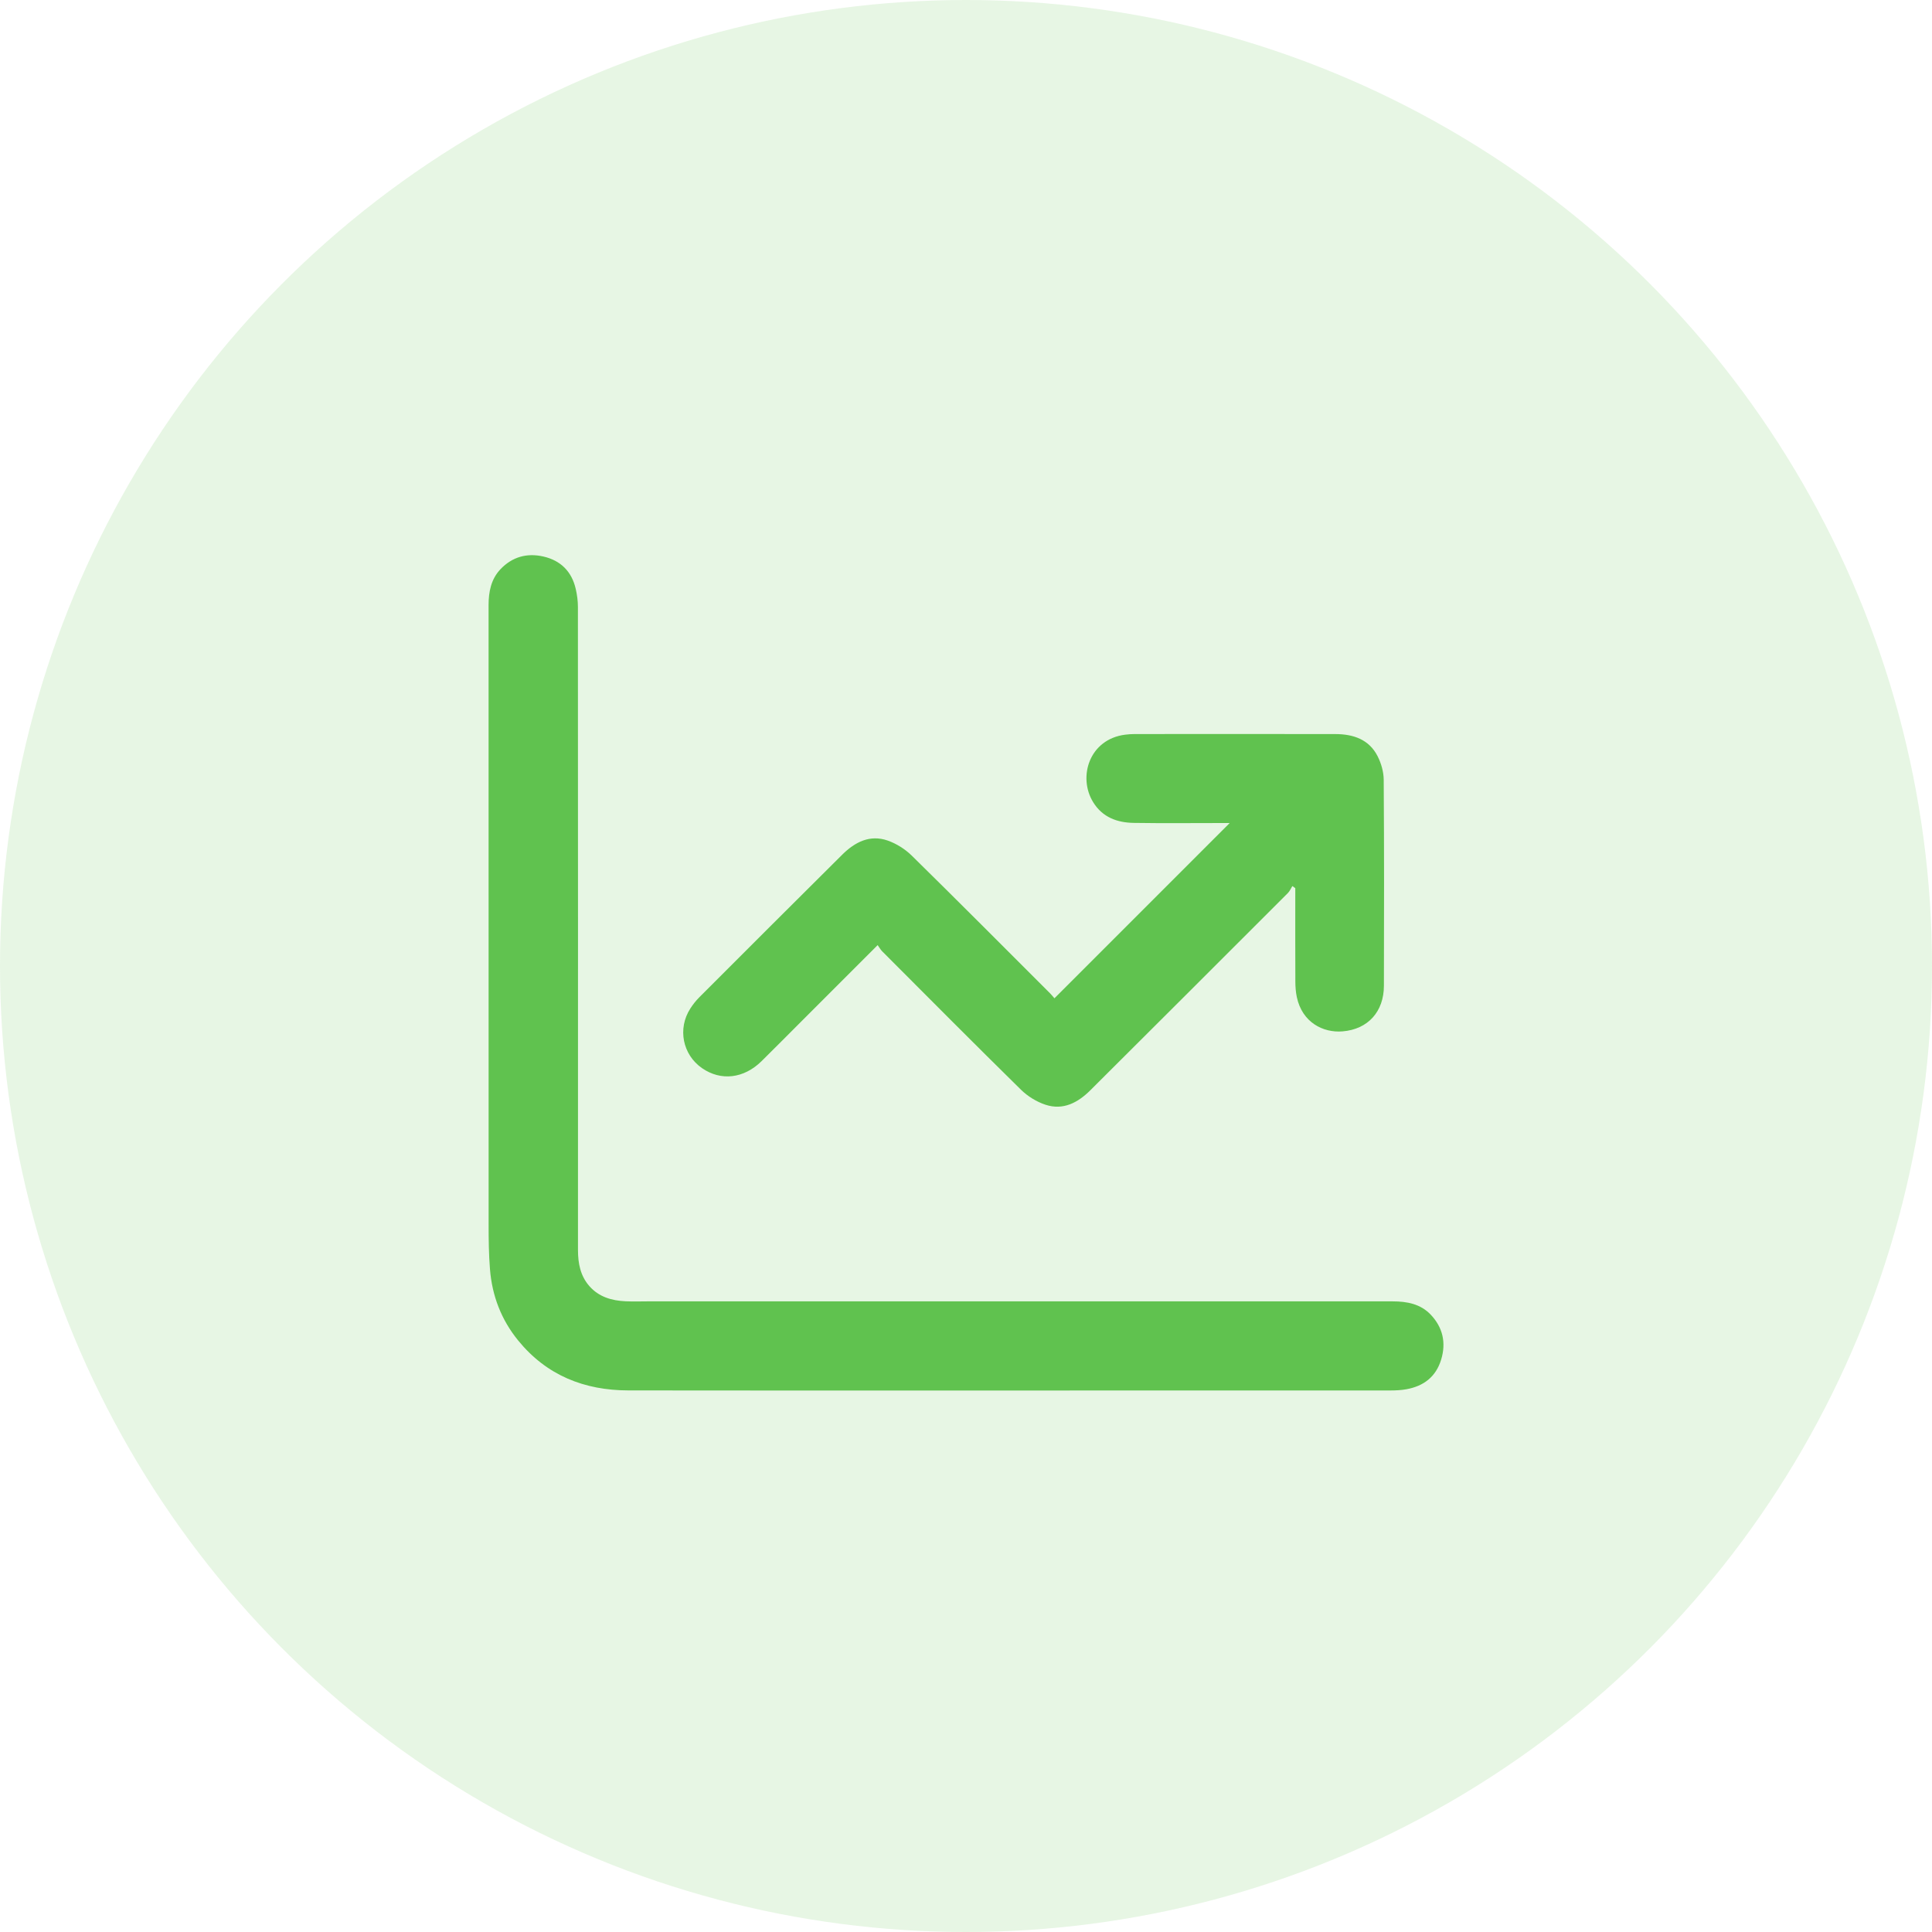 <svg width="87" height="87" viewBox="0 0 87 87" fill="none" xmlns="http://www.w3.org/2000/svg">
<circle cx="43.5" cy="43.5" r="43.5" fill="#60C24F" fill-opacity="0.15"/>
<path d="M45.48 62.616C39.752 62.616 34.025 62.622 28.297 62.612C26.31 62.609 24.611 61.934 23.329 60.358C22.569 59.423 22.159 58.345 22.064 57.154C22.011 56.492 22.003 55.825 22.003 55.16C21.999 45.858 22 36.555 22.001 27.253C22.001 26.655 22.111 26.081 22.536 25.633C23.063 25.078 23.726 24.89 24.471 25.061C25.251 25.241 25.744 25.735 25.925 26.515C25.987 26.782 26.024 27.061 26.024 27.334C26.029 36.985 26.029 46.635 26.027 56.286C26.027 56.886 26.133 57.452 26.541 57.916C26.968 58.402 27.543 58.568 28.164 58.598C28.522 58.615 28.881 58.601 29.24 58.601C40.398 58.601 51.556 58.601 62.714 58.602C63.355 58.602 63.971 58.716 64.431 59.205C64.971 59.778 65.127 60.46 64.898 61.22C64.663 61.998 64.112 62.418 63.334 62.559C63.094 62.603 62.846 62.614 62.601 62.614C56.894 62.617 51.187 62.616 45.48 62.616Z" fill="#60C24F"/>
<path d="M58.196 39.9C58.13 40.005 58.082 40.127 57.997 40.212C55.034 43.175 52.071 46.138 49.101 49.094C48.544 49.649 47.88 50.011 47.081 49.748C46.679 49.616 46.276 49.367 45.973 49.069C43.876 47.008 41.805 44.921 39.727 42.84C39.649 42.762 39.595 42.66 39.522 42.559C38.338 43.743 37.208 44.873 36.078 46.003C35.484 46.597 34.893 47.194 34.295 47.784C33.497 48.571 32.468 48.69 31.616 48.102C30.738 47.495 30.502 46.32 31.086 45.415C31.201 45.235 31.337 45.063 31.487 44.912C33.631 42.767 35.775 40.622 37.927 38.486C38.494 37.924 39.169 37.568 39.979 37.853C40.37 37.992 40.759 38.236 41.056 38.528C43.146 40.581 45.212 42.659 47.285 44.73C47.364 44.809 47.434 44.899 47.482 44.954C50.125 42.311 52.743 39.693 55.374 37.062C55.294 37.062 55.189 37.062 55.084 37.062C53.742 37.062 52.399 37.077 51.057 37.056C50.309 37.045 49.648 36.806 49.227 36.125C48.527 34.988 49.051 33.288 50.669 33.083C50.811 33.065 50.955 33.055 51.098 33.055C54.11 33.053 57.123 33.05 60.135 33.056C60.937 33.058 61.651 33.293 62.037 34.057C62.198 34.375 62.307 34.758 62.31 35.112C62.331 38.206 62.328 41.3 62.319 44.394C62.315 45.551 61.607 46.35 60.456 46.444C59.578 46.517 58.637 46.037 58.397 44.899C58.348 44.671 58.332 44.432 58.331 44.198C58.325 42.907 58.328 41.617 58.328 40.326C58.328 40.215 58.328 40.105 58.328 39.995C58.284 39.963 58.24 39.932 58.196 39.9Z" fill="#60C24F"/>
</svg>
